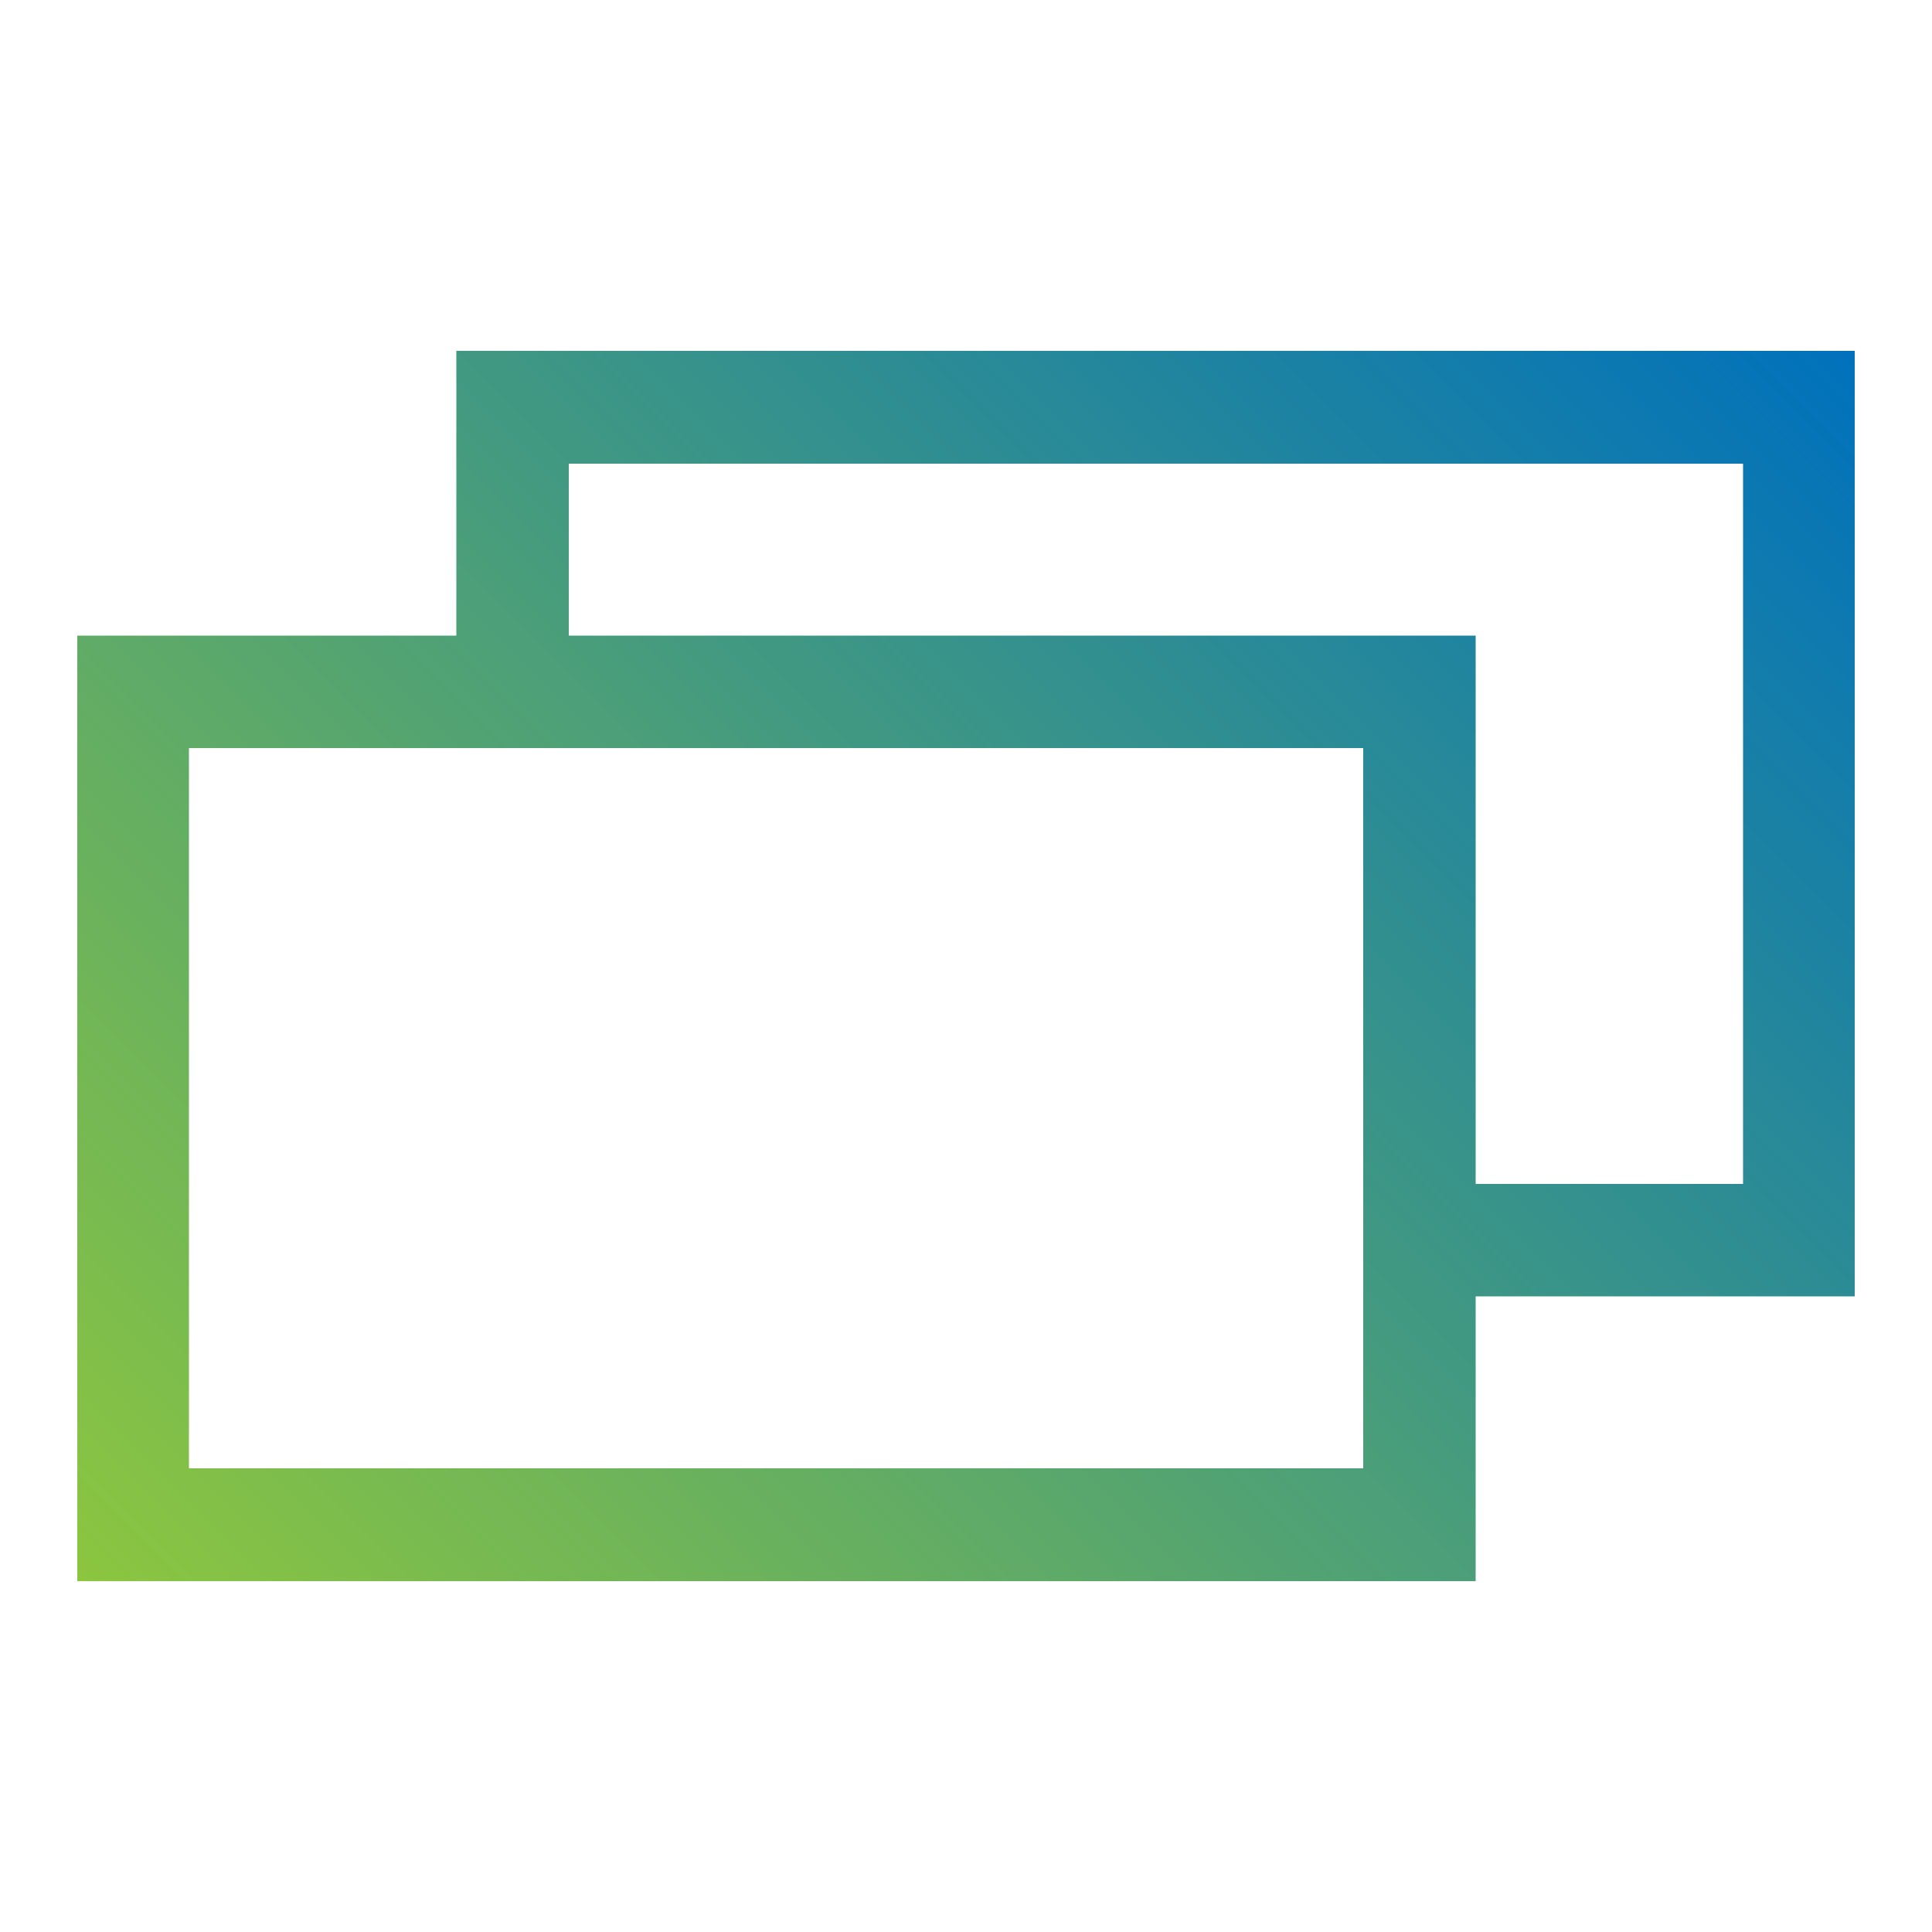 <svg id="レイヤー_1" data-name="レイヤー 1" xmlns="http://www.w3.org/2000/svg" xmlns:xlink="http://www.w3.org/1999/xlink" viewBox="0 0 50 50"><defs><style>.cls-1{fill:url(#名称未設定グラデーション_10);}</style><linearGradient id="名称未設定グラデーション_10" x1="5.53" y1="44.47" x2="44.47" y2="5.53" gradientUnits="userSpaceOnUse"><stop offset="0" stop-color="#8cc63f"/><stop offset="1" stop-color="#0071bc"/></linearGradient></defs><path class="cls-1" d="M48,9.08H11.81v7.37H2V40.92H38.19V33.55H48ZM35.28,38H4.89V19.36H35.28Zm9.83-7.36H38.19V16.45H14.72V12H45.11Z"/></svg>